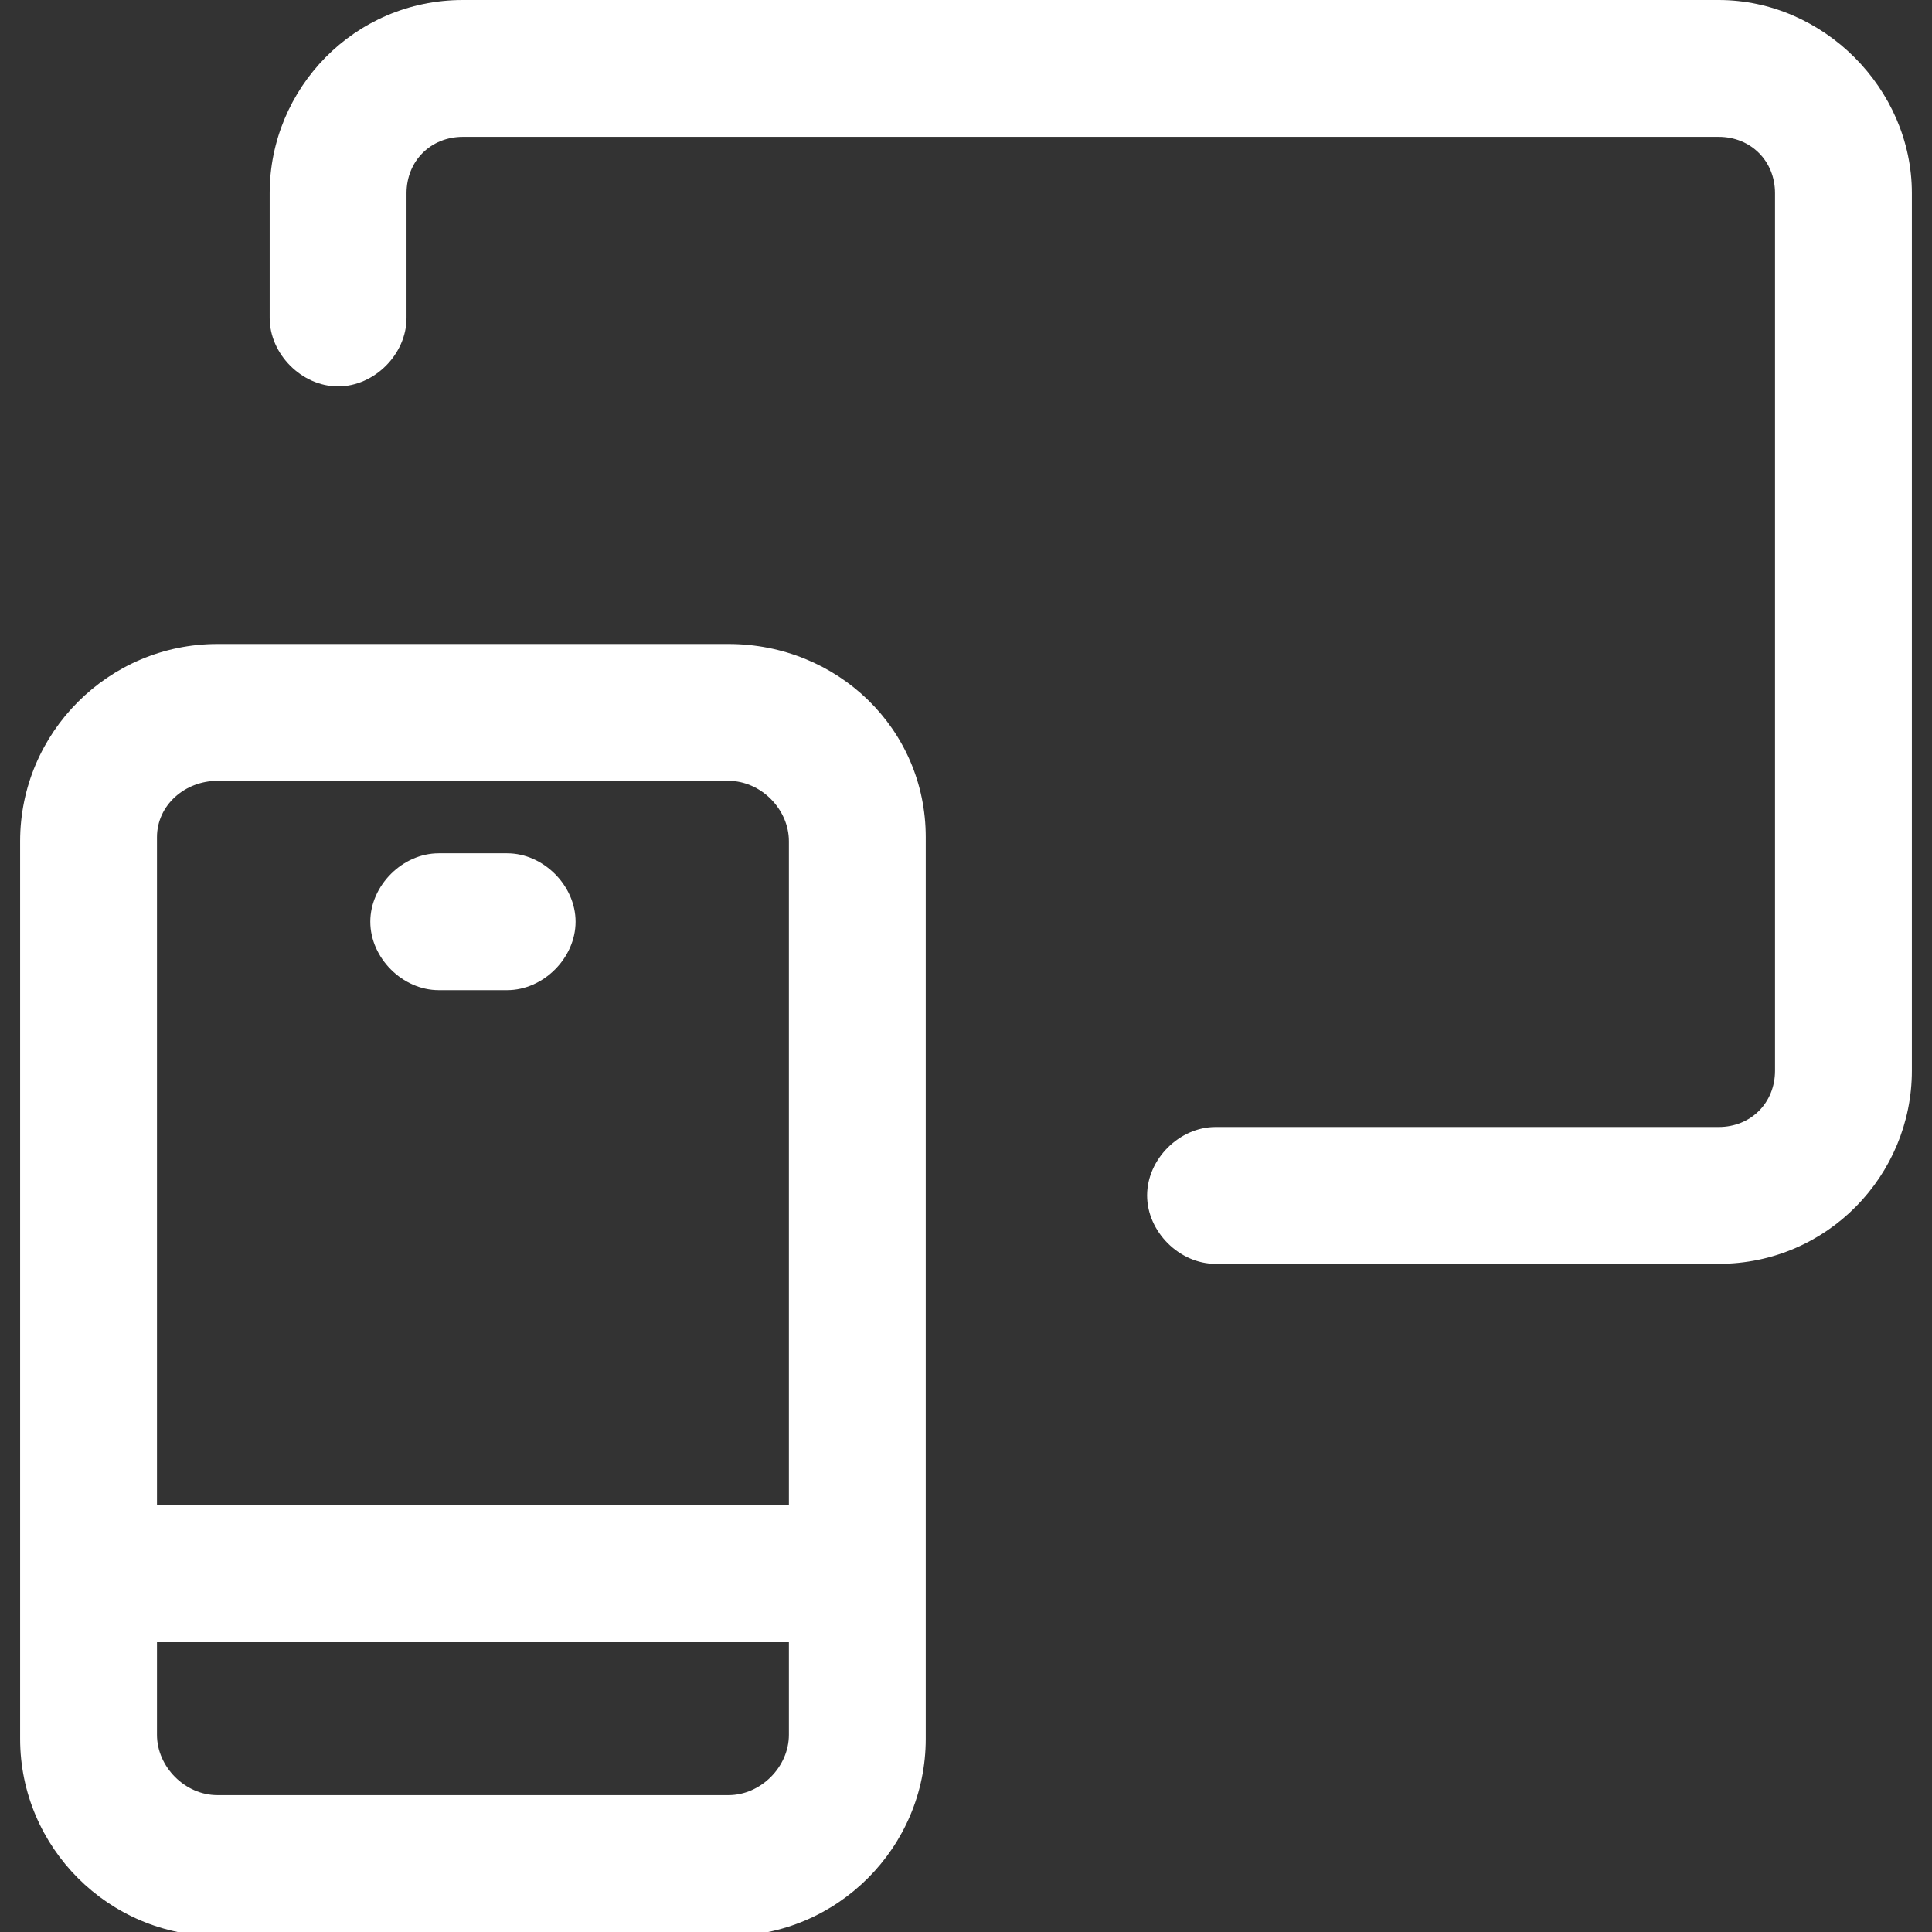 <?xml version="1.0" encoding="UTF-8"?>
<svg xmlns="http://www.w3.org/2000/svg" viewBox="0 0 48 48"><rect x="0" y="0" width="48" height="48" fill="#333333" stroke="none"/><g fill="#2870ed"><path d="M42.7 0H11.5C8.8 0 6.7 2.2 6.7 4.8v3.1c0 .9.8 1.7 1.7 1.7s1.7-.8 1.7-1.7V4.8c0-.8.6-1.4 1.4-1.4h31.2c.8 0 1.4.6 1.4 1.4v21.8c0 .8-.6 1.4-1.4 1.4H30.2c-.9 0-1.7.8-1.7 1.7 0 .9.8 1.7 1.7 1.7h12.5c2.7 0 4.8-2.2 4.8-4.8V4.8c0-2.6-2.2-4.8-4.8-4.8z" style="fill: #ffffff;"/><path d="M18.1 16H5.4C2.7 16 .5 18.2.5 20.9v22.3c0 2.7 2.2 4.9 4.9 4.9h12.7c2.7 0 4.9-2.2 4.9-4.9V20.8c0-2.7-2.2-4.8-4.9-4.8zM5.4 19.4h12.7c.8 0 1.5.7 1.5 1.5v16.5H3.9V20.8c0-.8.7-1.4 1.5-1.4zm12.7 25.2H5.4c-.8 0-1.5-.7-1.5-1.5v-2.3h15.7v2.3c0 .8-.7 1.5-1.5 1.5z" style="fill: #ffffff;"/><path d="M10.9 24.6h1.7c.9 0 1.7-.8 1.7-1.7s-.8-1.7-1.7-1.7h-1.7c-.9 0-1.7.8-1.7 1.7s.8 1.7 1.7 1.7z" style="fill: #ffffff;"/></g></svg>
